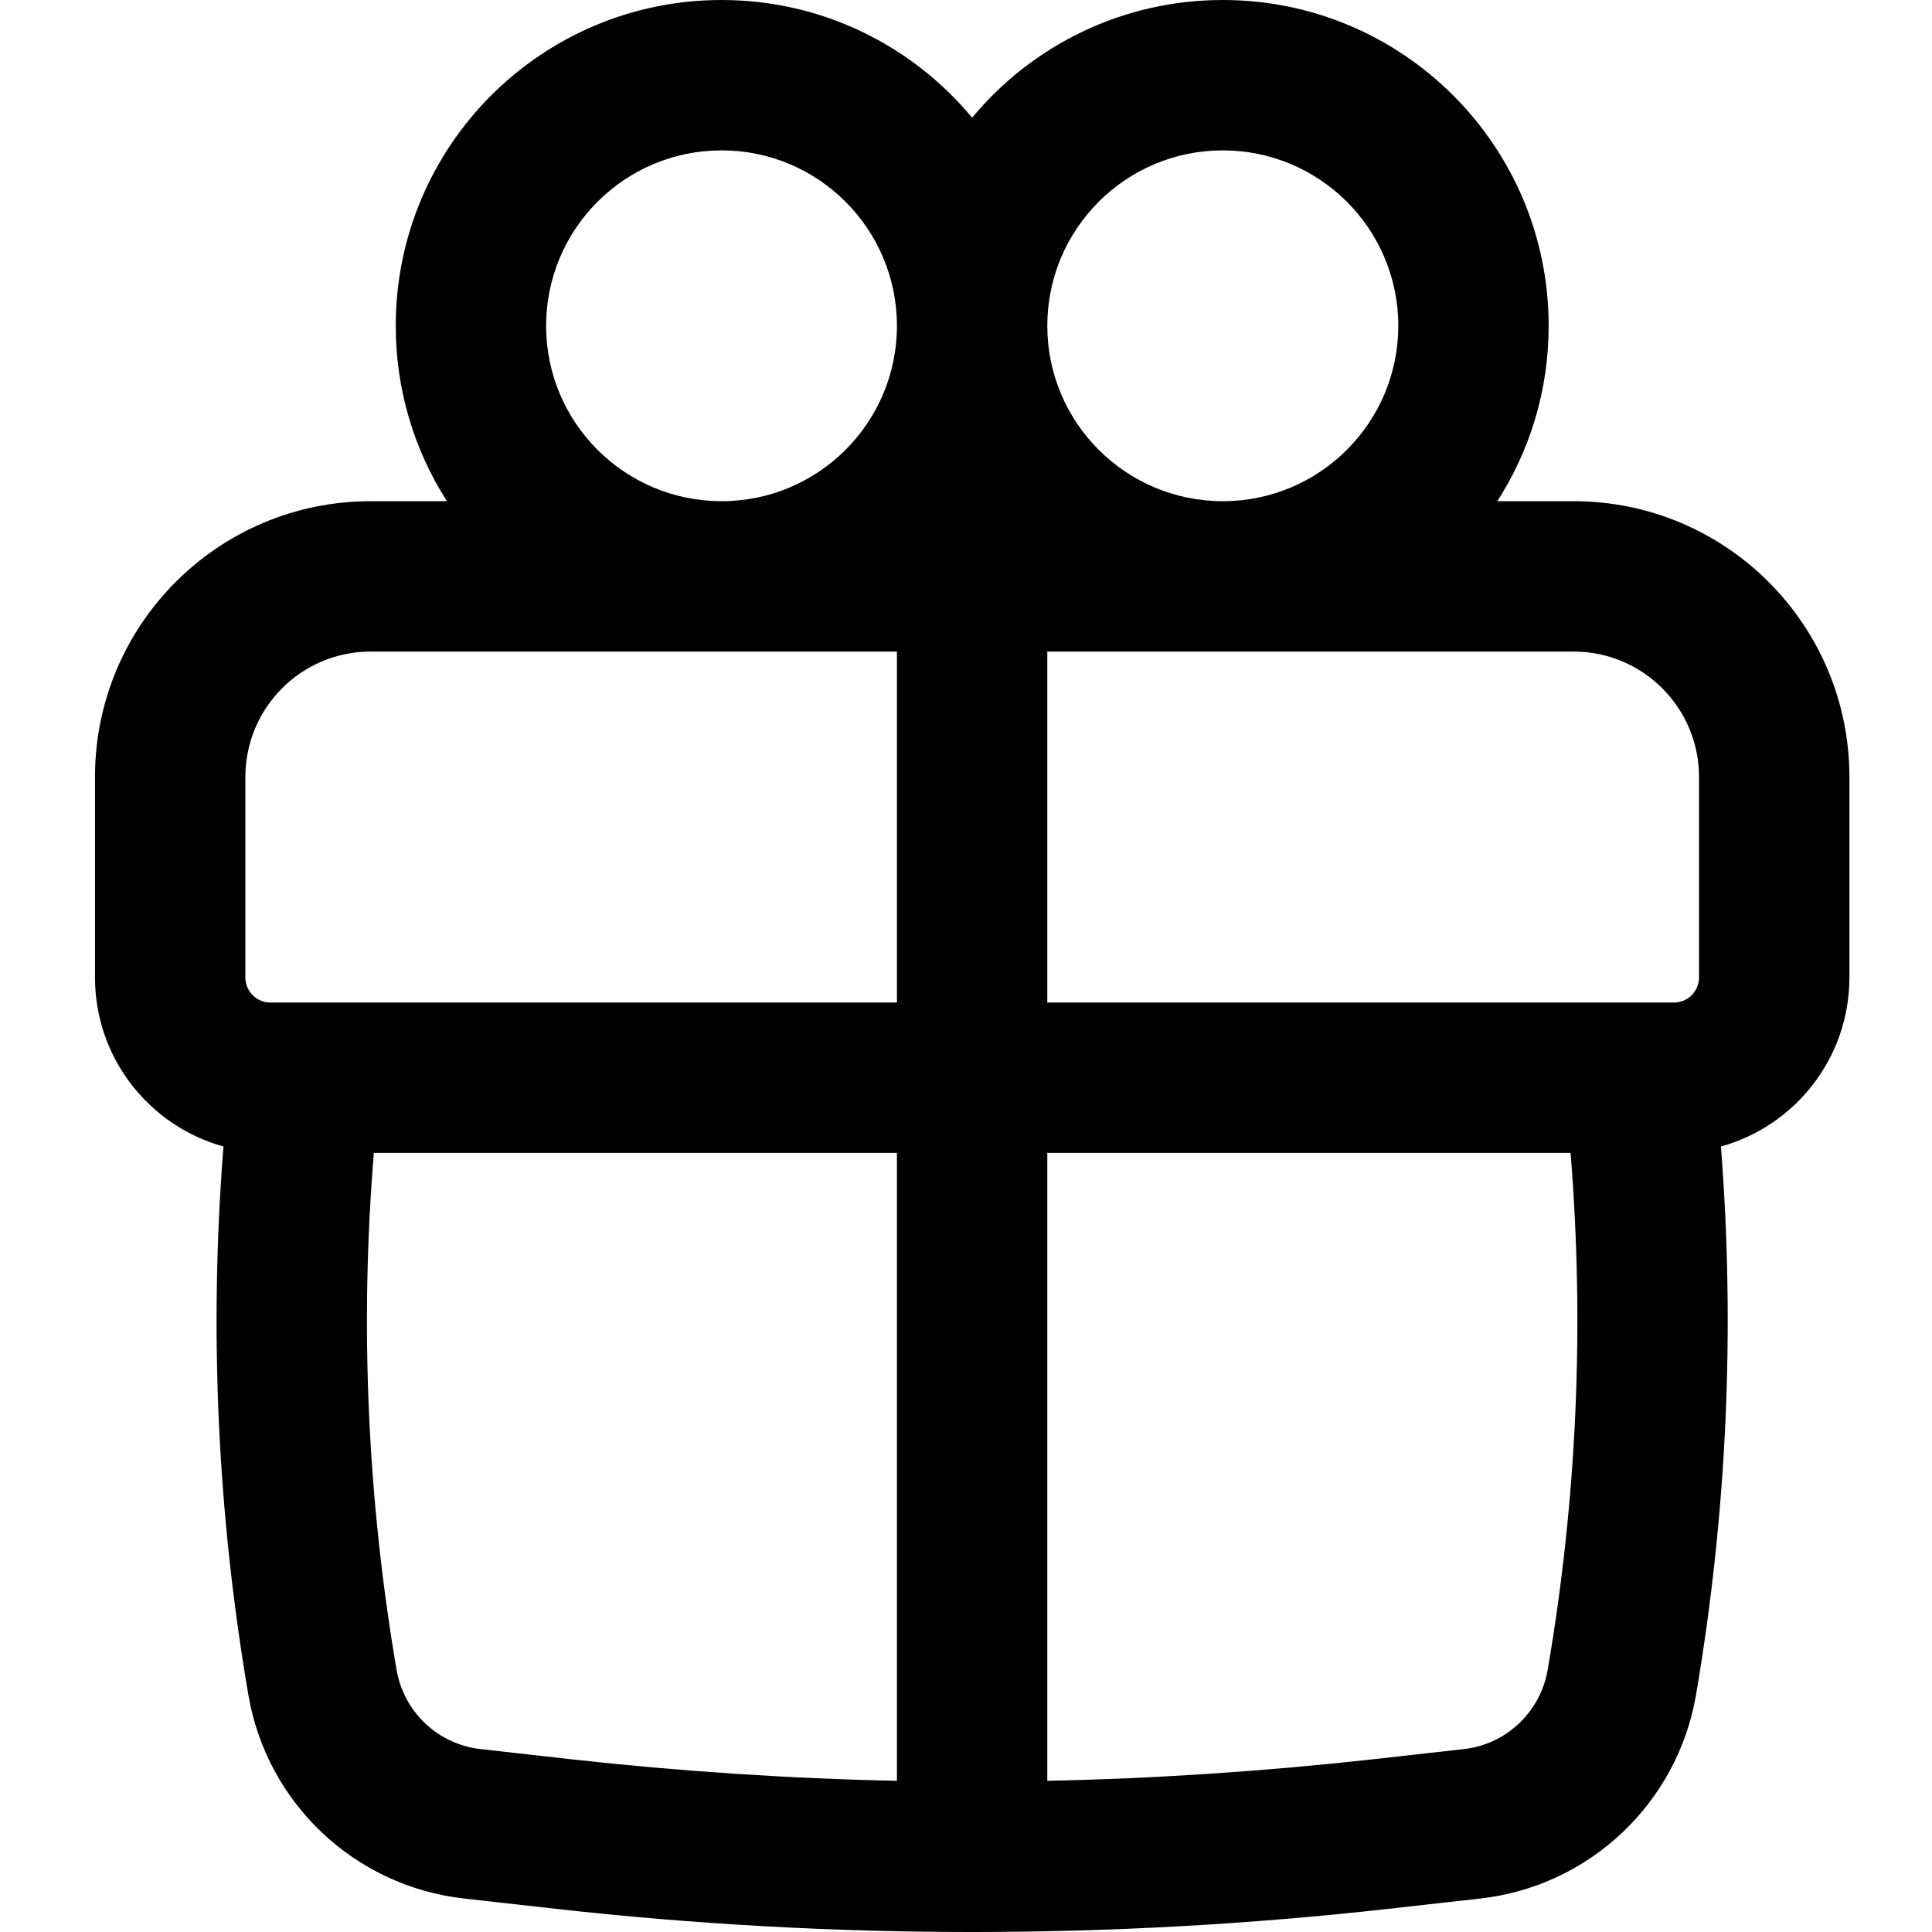 <svg width="12" height="12" viewBox="0 0 12 12" fill="none" xmlns="http://www.w3.org/2000/svg">
<path fill-rule="evenodd" clip-rule="evenodd" d="M2.458 2.024C2.458 0.906 3.364 0 4.482 0C5.107 0 5.667 0.284 6.038 0.731C6.409 0.284 6.969 0 7.595 0C8.713 0 9.619 0.906 9.619 2.024C9.619 2.425 9.502 2.799 9.3 3.113H9.774C10.72 3.113 11.487 3.88 11.487 4.826V6.071C11.487 6.572 11.149 6.994 10.689 7.121C10.778 8.259 10.726 9.403 10.534 10.529C10.418 11.201 9.872 11.716 9.195 11.792L8.625 11.856C6.906 12.048 5.171 12.048 3.451 11.856L2.882 11.792C2.204 11.716 1.658 11.201 1.543 10.529C1.35 9.403 1.298 8.259 1.388 7.121C0.928 6.994 0.59 6.572 0.59 6.071V4.826C0.59 3.88 1.356 3.113 2.302 3.113H2.776C2.575 2.799 2.458 2.425 2.458 2.024ZM5.571 2.024C5.571 1.422 5.083 0.934 4.482 0.934C3.88 0.934 3.392 1.422 3.392 2.024C3.392 2.625 3.88 3.113 4.482 3.113C5.083 3.113 5.571 2.625 5.571 2.024ZM7.595 3.113C8.197 3.113 8.685 2.625 8.685 2.024C8.685 1.422 8.197 0.934 7.595 0.934C6.993 0.934 6.505 1.422 6.505 2.024C6.505 2.625 6.993 3.113 7.595 3.113ZM1.524 4.826C1.524 4.396 1.872 4.047 2.302 4.047H5.571V6.227H1.68C1.594 6.227 1.524 6.157 1.524 6.071V4.826ZM6.505 7.161H9.755C9.842 8.232 9.795 9.311 9.613 10.371C9.568 10.634 9.355 10.835 9.091 10.864L8.521 10.928C7.851 11.002 7.178 11.047 6.505 11.061V7.161ZM6.505 6.227H10.397C10.483 6.227 10.553 6.157 10.553 6.071V4.826C10.553 4.396 10.204 4.047 9.774 4.047H6.505V6.227ZM5.571 7.161V11.061C4.898 11.047 4.225 11.002 3.555 10.928L2.986 10.864C2.721 10.835 2.508 10.634 2.463 10.371C2.282 9.311 2.234 8.232 2.322 7.161H5.571Z" fill="black"/>
</svg>
